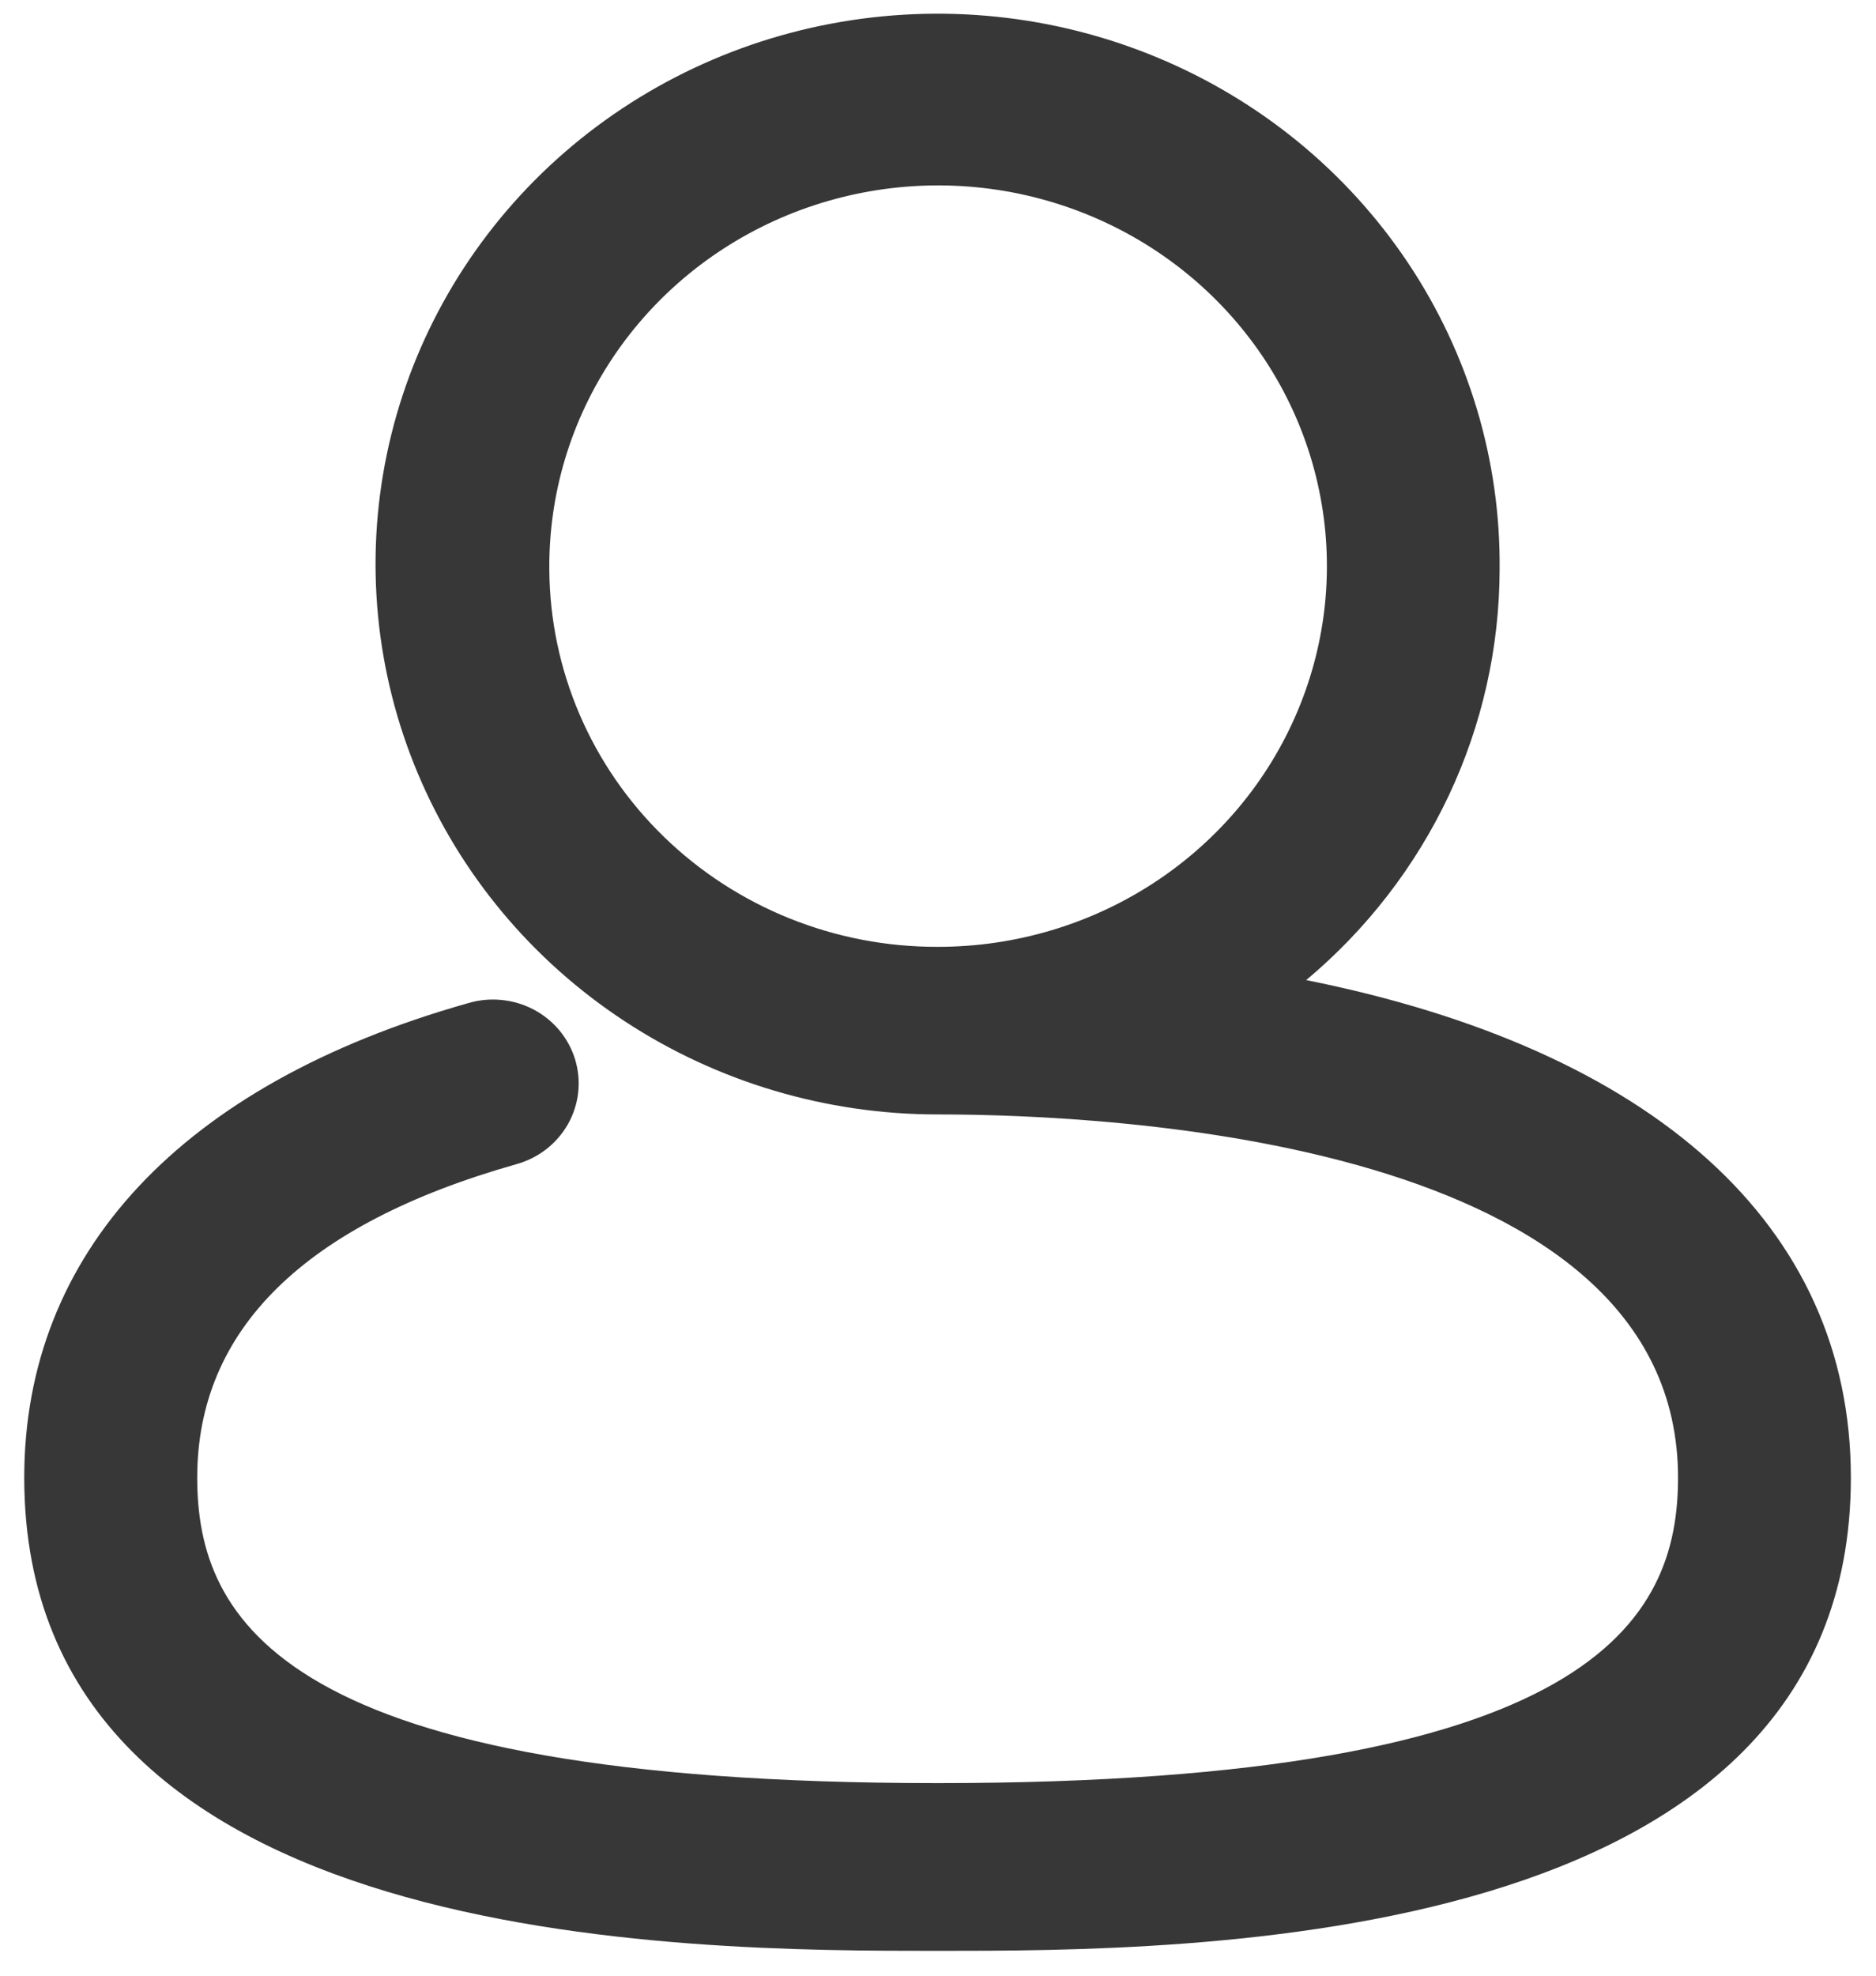 <svg width="38" height="40" viewBox="0 0 38 40" fill="none" xmlns="http://www.w3.org/2000/svg">
<path d="M26.457 19.844C27.684 18.817 28.669 17.542 29.346 16.107C30.022 14.673 30.373 13.112 30.376 11.531C30.398 9.323 29.75 7.158 28.513 5.311C27.276 3.464 25.506 2.018 23.427 1.158C21.349 0.297 19.057 0.061 16.841 0.478C14.625 0.895 12.586 1.947 10.982 3.501C9.379 5.055 8.283 7.04 7.834 9.205C7.386 11.369 7.604 13.615 8.463 15.658C9.321 17.701 10.78 19.448 12.655 20.677C14.529 21.906 16.735 22.563 18.991 22.563C22.509 22.563 33.99 23.092 33.99 29.917C33.99 32.797 32.283 36.101 18.991 36.101C5.7 36.101 3.995 32.797 3.995 29.917C3.995 26.922 6.164 24.789 10.447 23.574C10.669 23.514 10.877 23.411 11.059 23.272C11.24 23.132 11.391 22.959 11.503 22.762C11.615 22.564 11.686 22.347 11.711 22.123C11.737 21.899 11.716 21.672 11.651 21.455C11.586 21.239 11.477 21.037 11.332 20.862C11.186 20.687 11.006 20.542 10.803 20.436C10.599 20.33 10.376 20.265 10.146 20.244C9.917 20.223 9.685 20.247 9.465 20.315C3.679 21.953 0.491 25.365 0.491 29.917C0.491 39.497 13.931 39.497 18.991 39.497C24.052 39.497 37.491 39.497 37.491 29.917C37.491 24.794 33.472 21.245 26.448 19.841L26.457 19.844ZM11.127 11.534C11.113 10.007 11.562 8.509 12.419 7.232C13.275 5.955 14.5 4.956 15.938 4.361C17.376 3.767 18.962 3.604 20.494 3.893C22.027 4.183 23.437 4.911 24.546 5.987C25.654 7.062 26.412 8.435 26.721 9.933C27.031 11.43 26.879 12.984 26.284 14.396C25.69 15.809 24.68 17.017 23.383 17.867C22.086 18.717 20.561 19.17 19 19.17C16.922 19.177 14.926 18.376 13.45 16.944C11.974 15.512 11.139 13.565 11.127 11.531V11.534Z" fill="#383737"/>
</svg>
